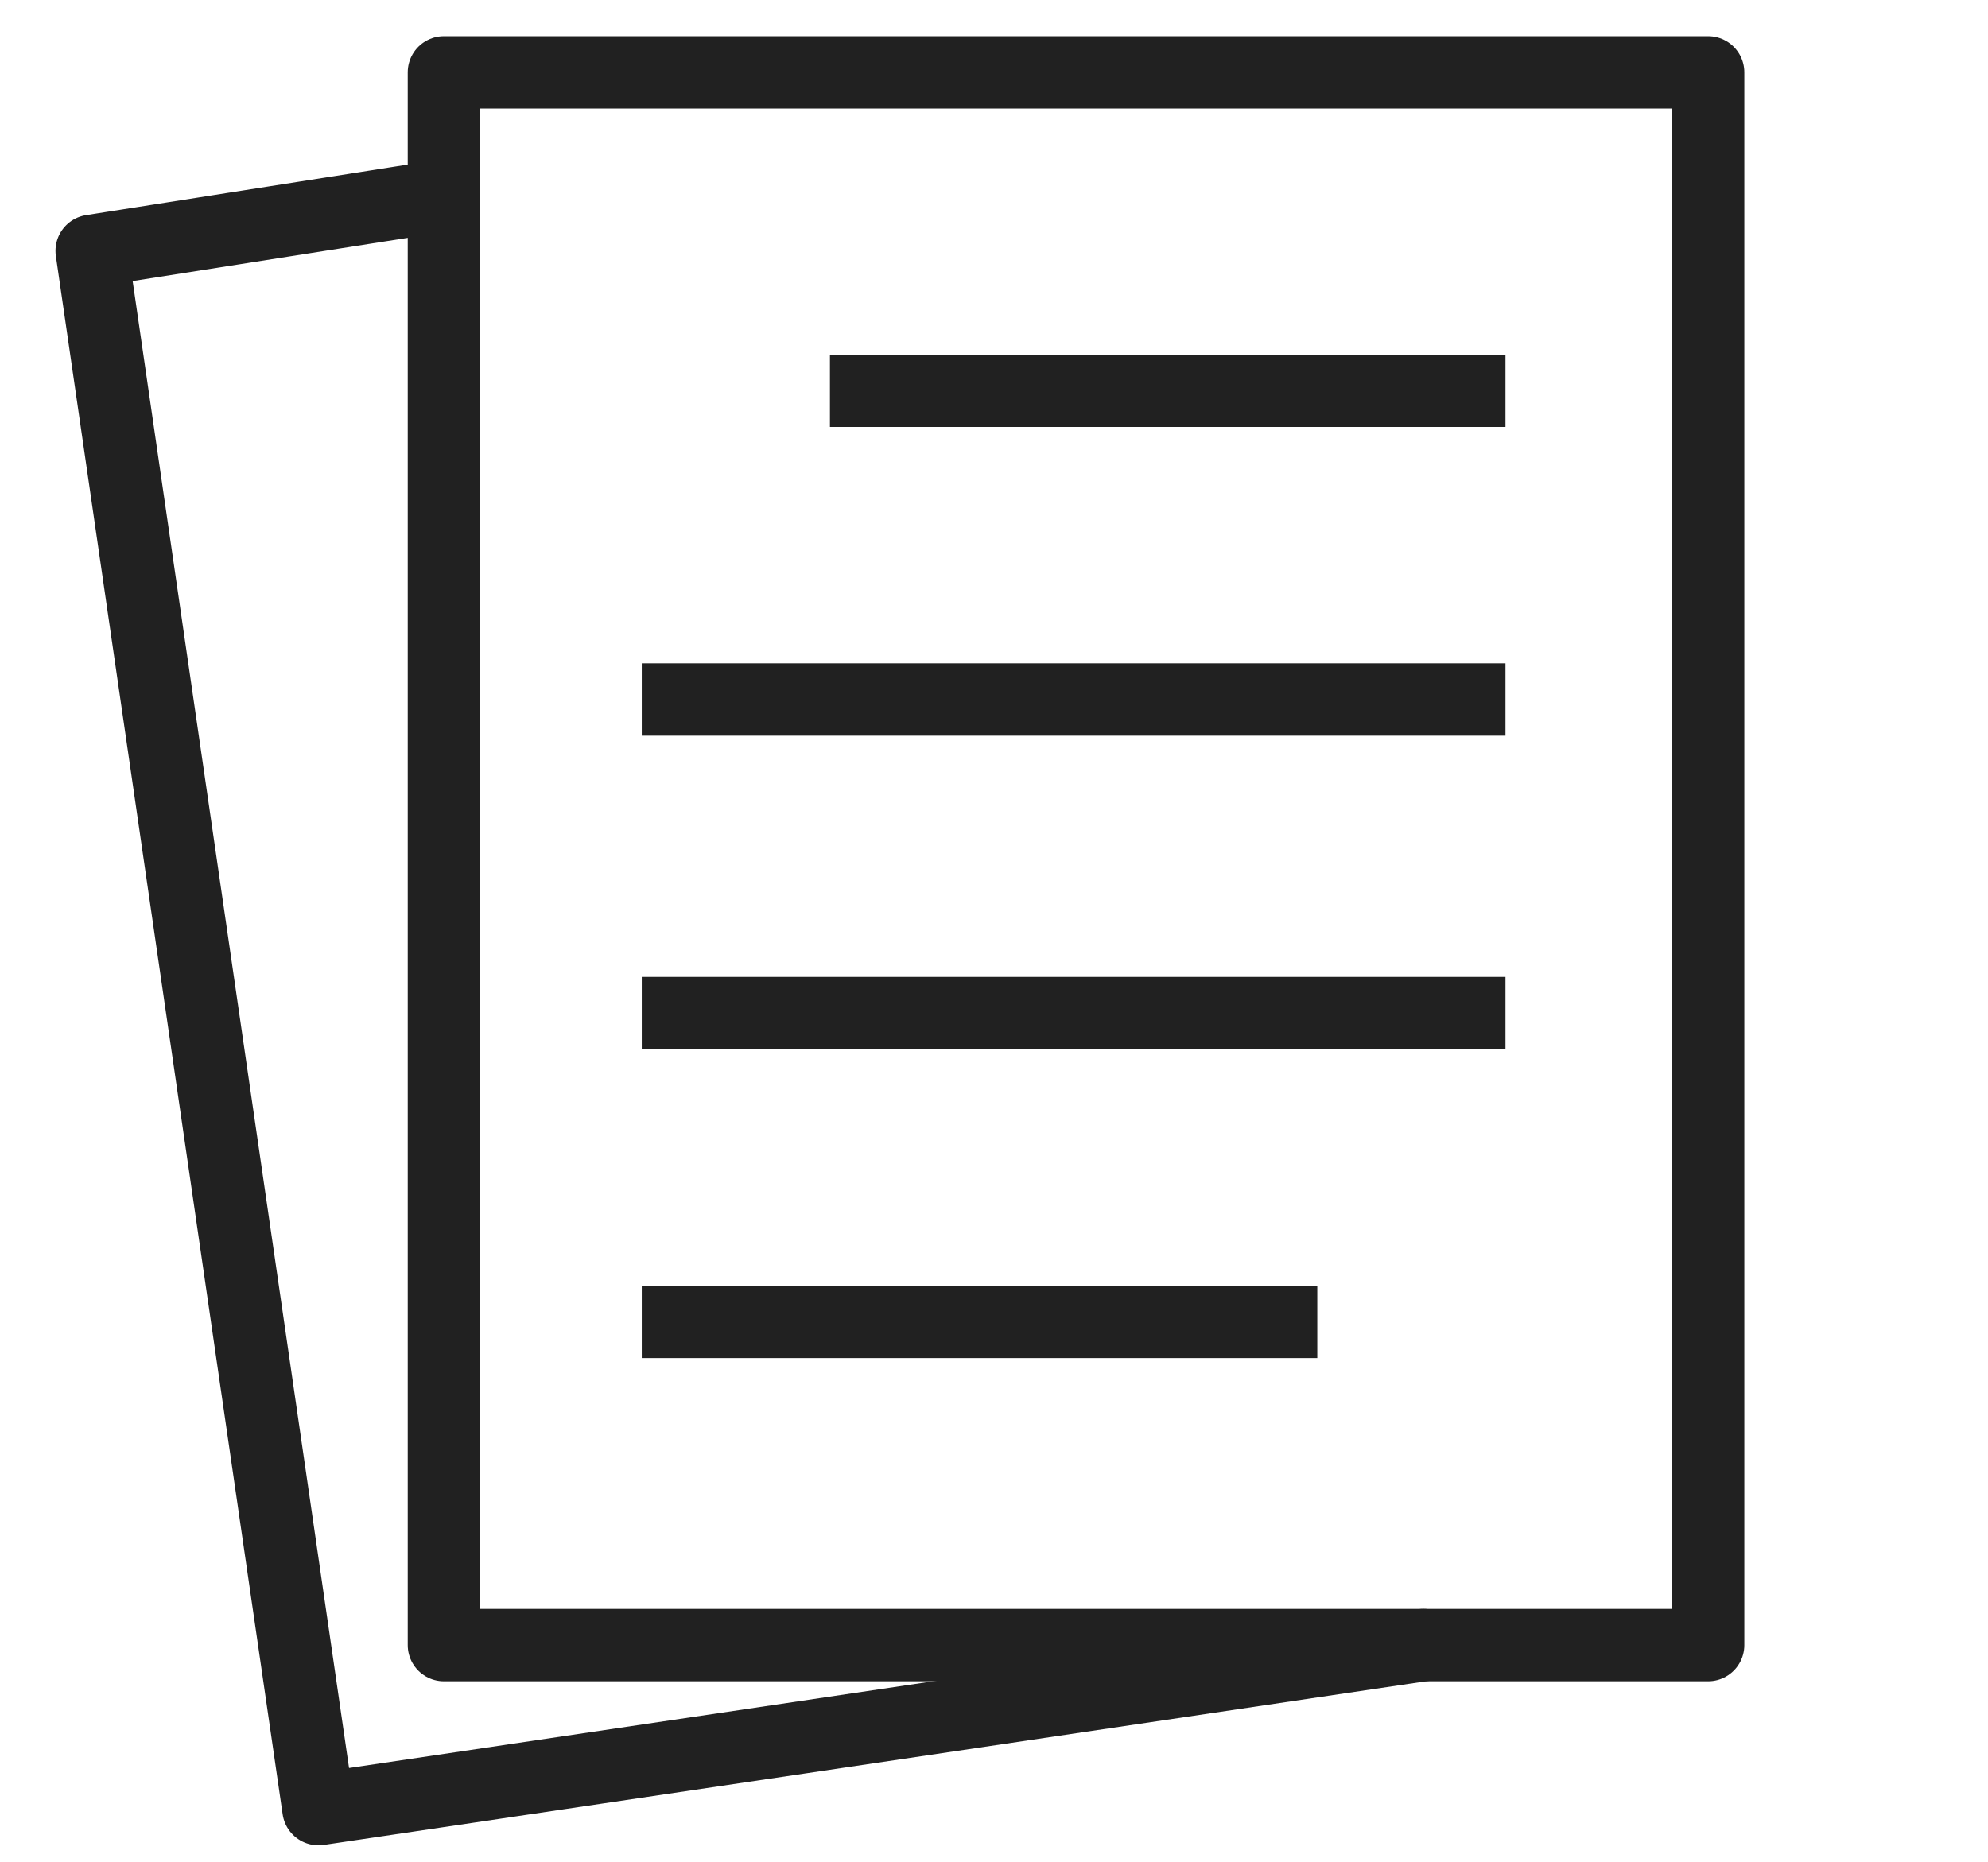 <?xml version="1.0" encoding="UTF-8"?>
<svg id="Ebene_1" xmlns="http://www.w3.org/2000/svg" version="1.1" viewBox="0 0 41.2 38.6">
  <!-- Generator: Adobe Illustrator 29.5.1, SVG Export Plug-In . SVG Version: 2.1.0 Build 141)  -->
  <rect x="9.2" y="1.5" width="26.2" height="32.6" fill="none" stroke="#212121" stroke-linecap="round" stroke-linejoin="round" stroke-width="1.5"/>
  <polyline points="29.5 34.1 6.6 37.5 1.9 5.2 8.9 4.1" fill="none" stroke="#212121" stroke-linecap="round" stroke-linejoin="round" stroke-width="1.5"/>
  <g>
    <line x1="17.2" y1="8.1" x2="31.2" y2="8.1" fill="none" stroke="#212121" stroke-linejoin="round" stroke-width="1.5"/>
    <line x1="13.3" y1="27.4" x2="27.3" y2="27.4" fill="none" stroke="#212121" stroke-linejoin="round" stroke-width="1.5"/>
    <line x1="13.3" y1="14.5" x2="31.2" y2="14.5" fill="none" stroke="#212121" stroke-linejoin="round" stroke-width="1.5"/>
    <line x1="13.3" y1="21" x2="31.2" y2="21" fill="none" stroke="#212121" stroke-linejoin="round" stroke-width="1.5"/>
  </g>
</svg>